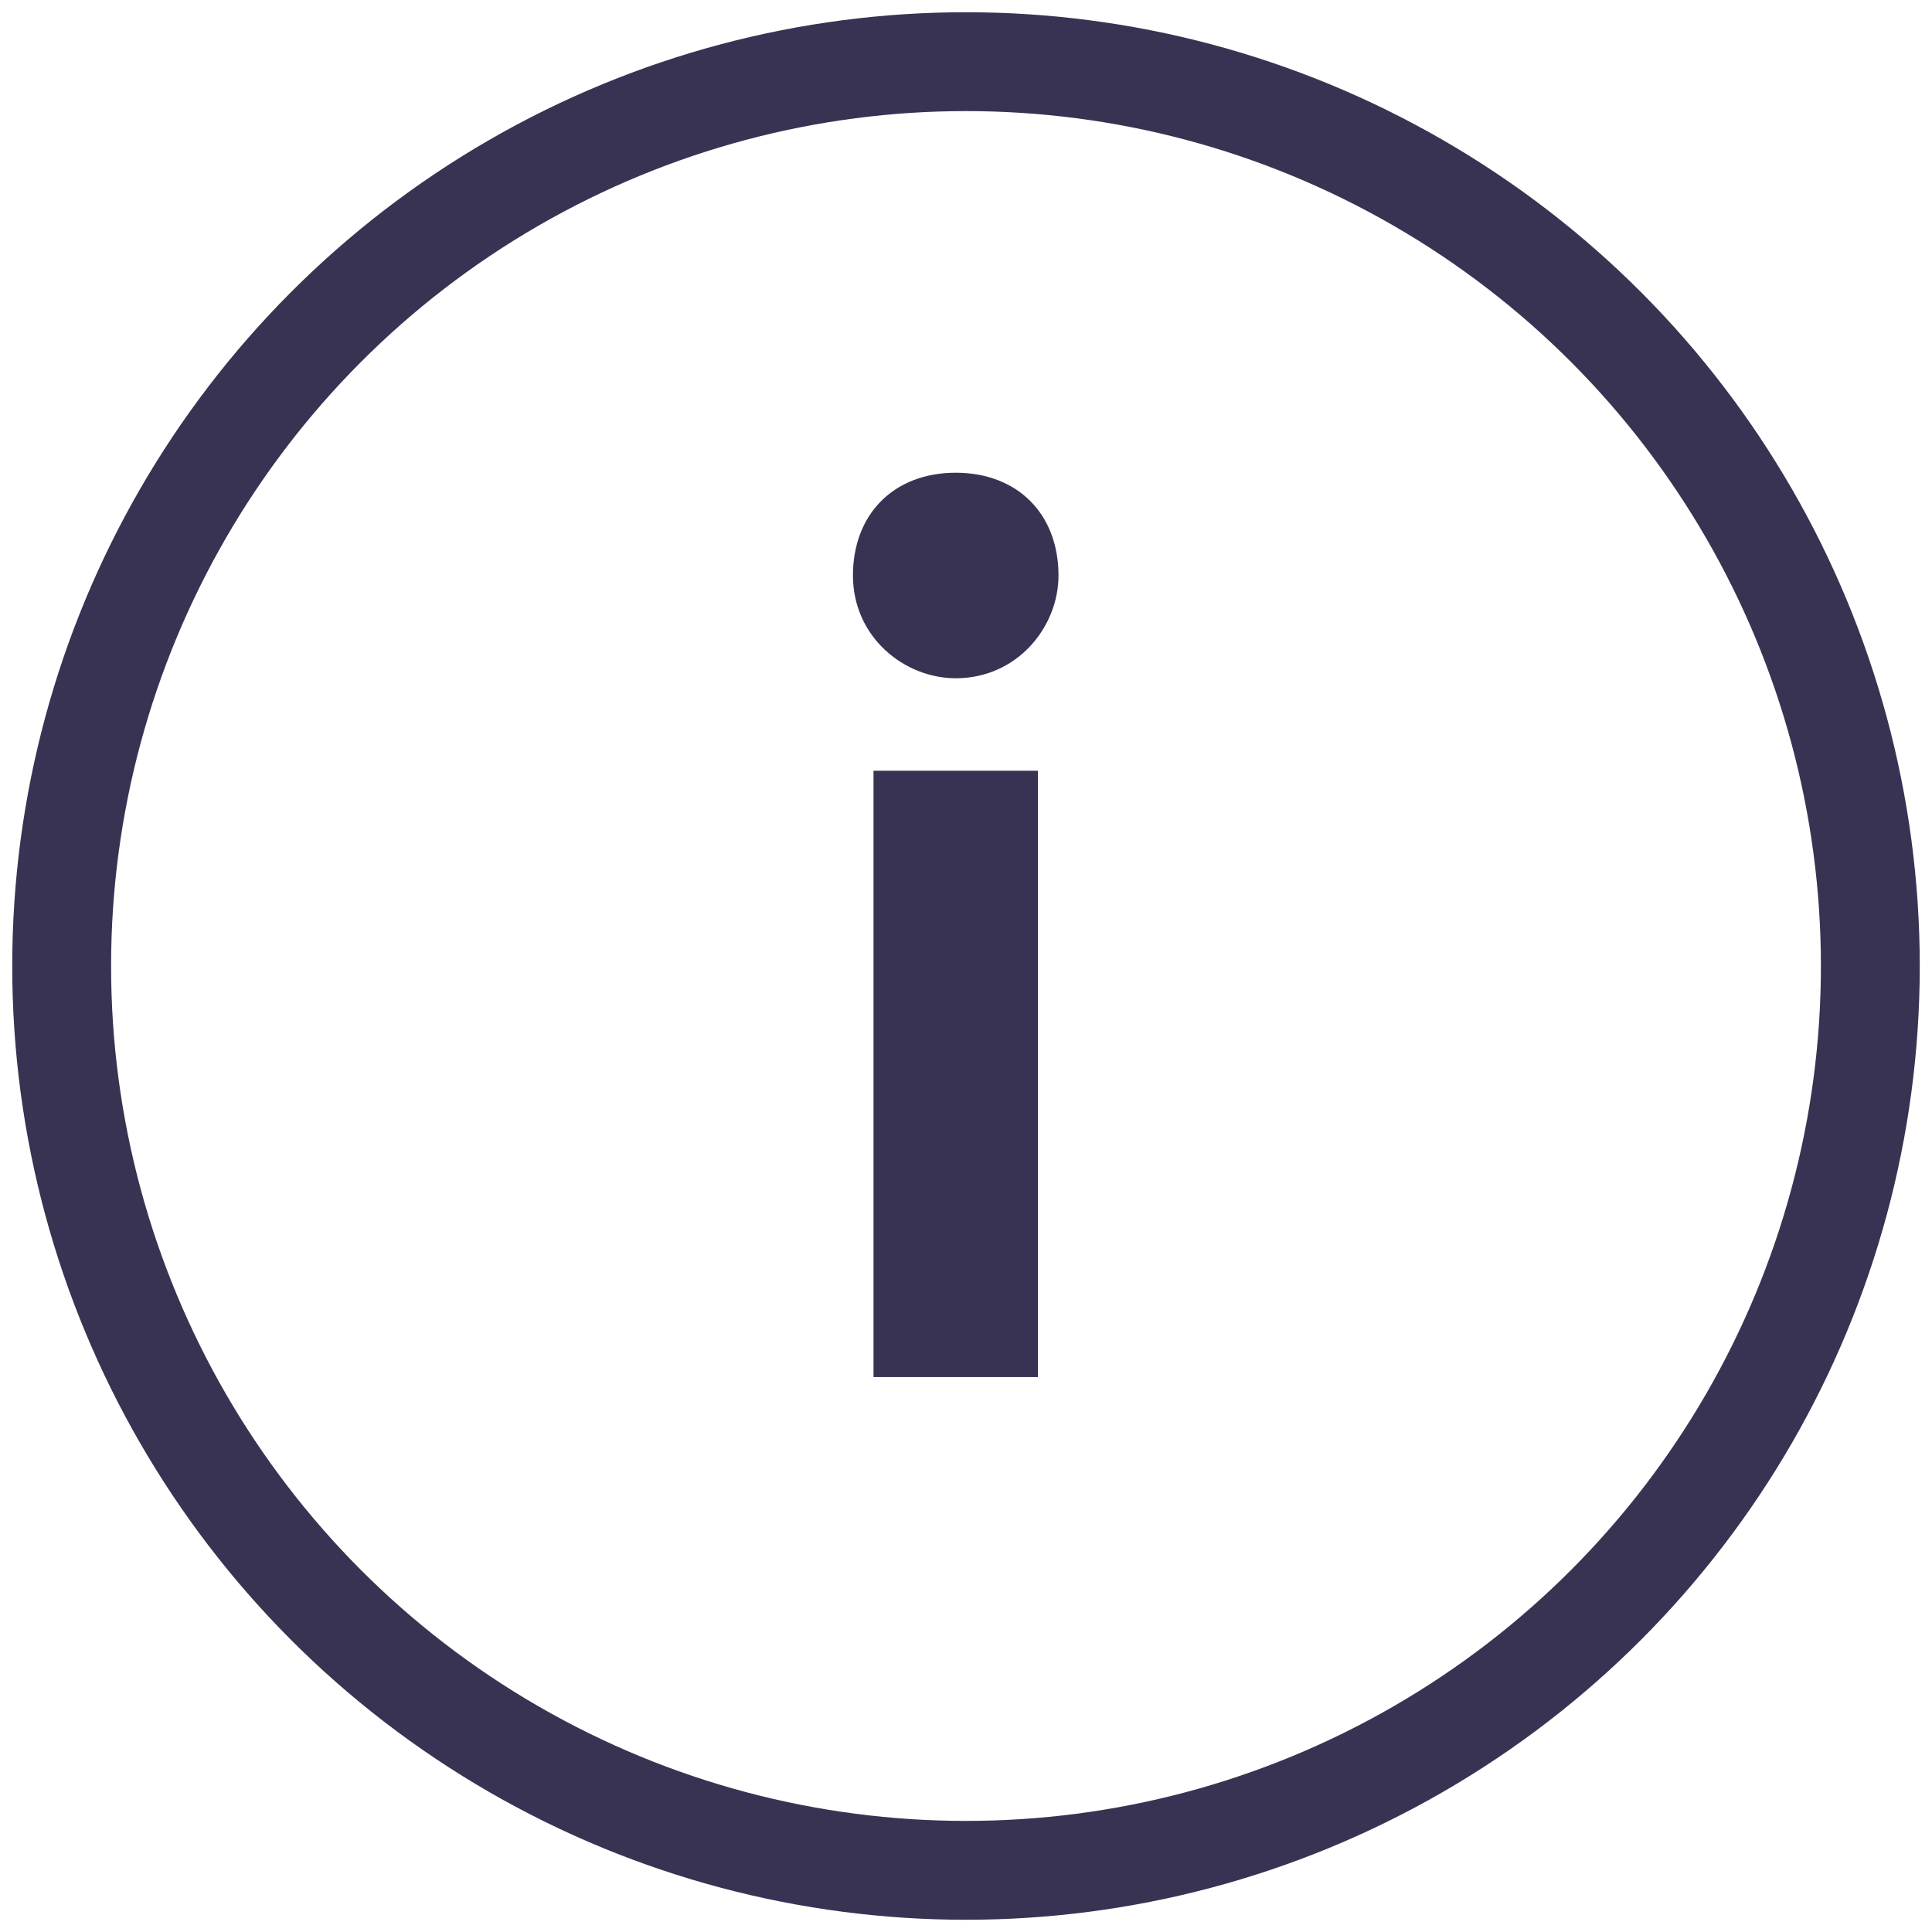 <?xml version="1.0" encoding="utf-8"?>
<!-- Generator: Adobe Illustrator 21.1.0, SVG Export Plug-In . SVG Version: 6.00 Build 0)  -->
<svg version="1.1" id="Layer_1" xmlns="http://www.w3.org/2000/svg" xmlns:xlink="http://www.w3.org/1999/xlink" x="0px" y="0px"
	 viewBox="0 0 18.8 18.8" style="enable-background:new 0 0 18.8 18.8;" xml:space="preserve">
<style type="text/css">
	.st0{fill:none;stroke:#383352;stroke-width:0.962;stroke-miterlimit:10;}
	.st1{fill:#383352;}
</style>
<circle class="st0" cx="9.4" cy="9.4" r="8.8"/>
<g>
	<path class="st1" d="M9.3,4.6c0.6,0,1,0.4,1,1c0,0.5-0.4,1-1,1c-0.5,0-1-0.4-1-1C8.3,5,8.7,4.6,9.3,4.6z M8.5,13.4V7.5h1.6v5.9H8.5
		z"/>
</g>
</svg>
